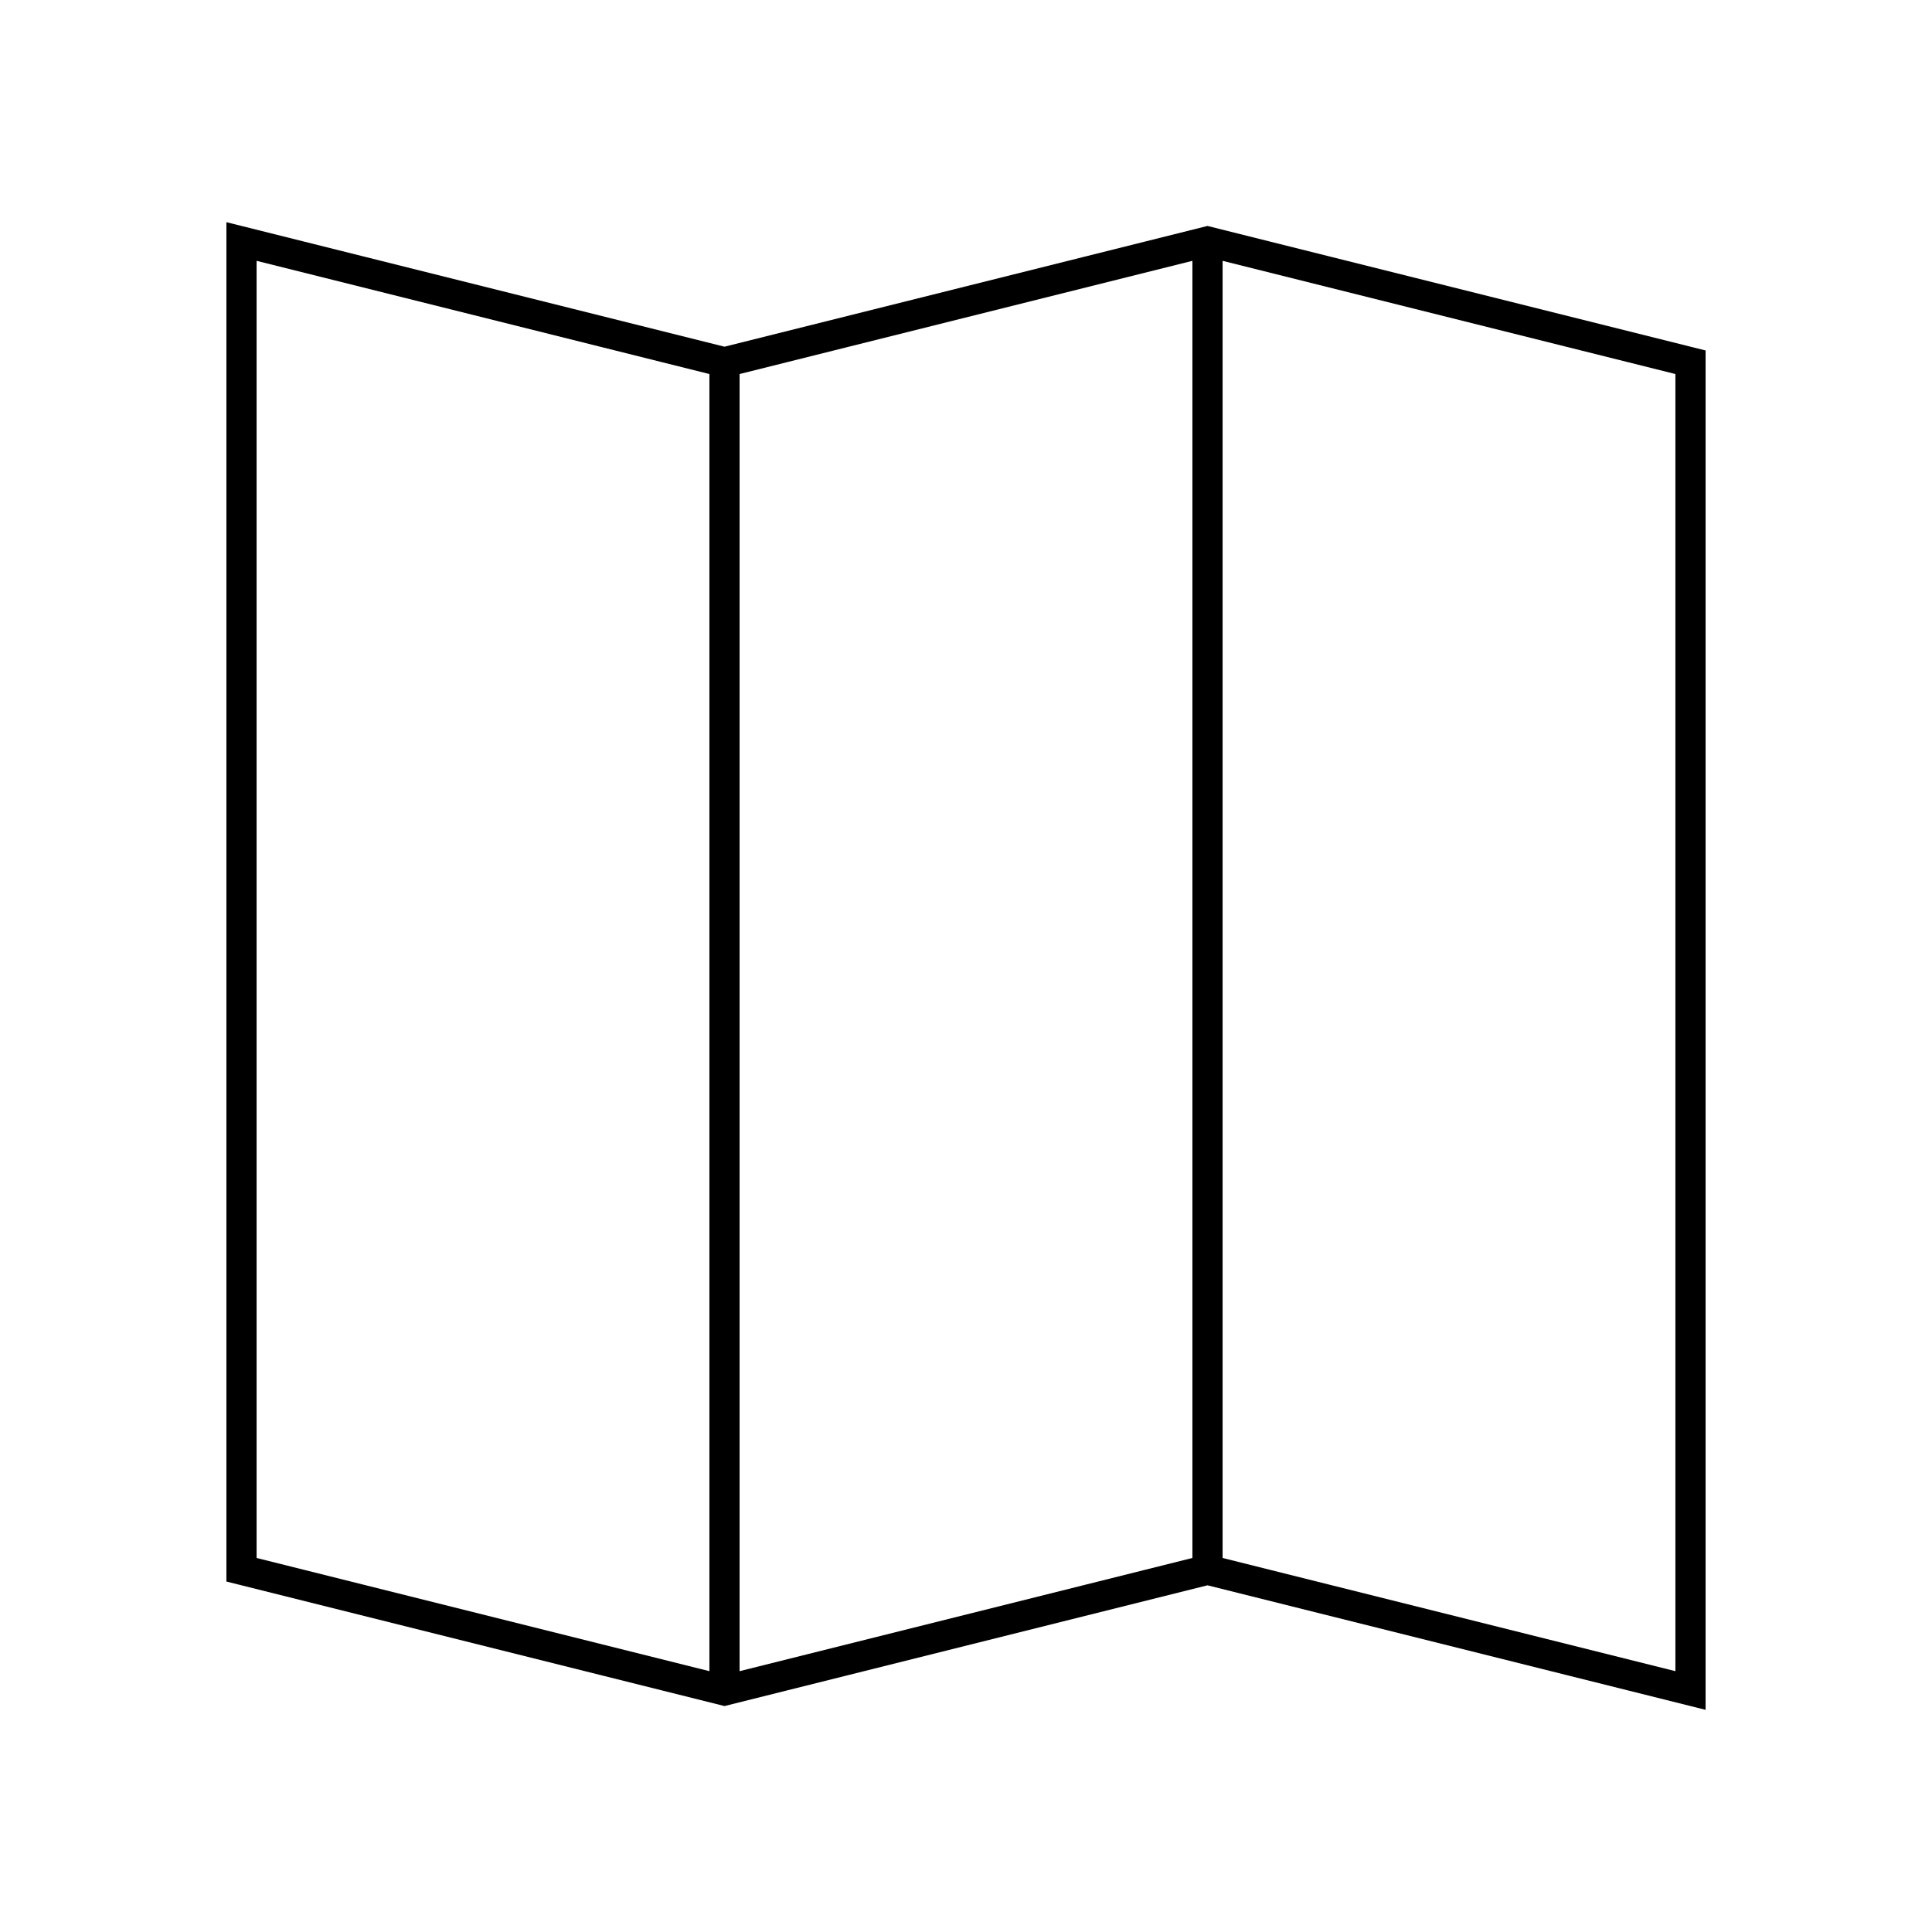 <?xml version="1.0" encoding="utf-8"?><!-- Скачано с сайта svg4.ru / Downloaded from svg4.ru -->
<svg width="800px" height="800px" viewBox="0 0 64 64" xmlns="http://www.w3.org/2000/svg" fill="none" stroke="#000000"><polygon points="24 56 40 52 56 56 56 12 40 8 24 12 8 8 8 52 24 56"/><line x1="24" y1="12" x2="24" y2="56"/><line x1="40" y1="8" x2="40" y2="52"/></svg>